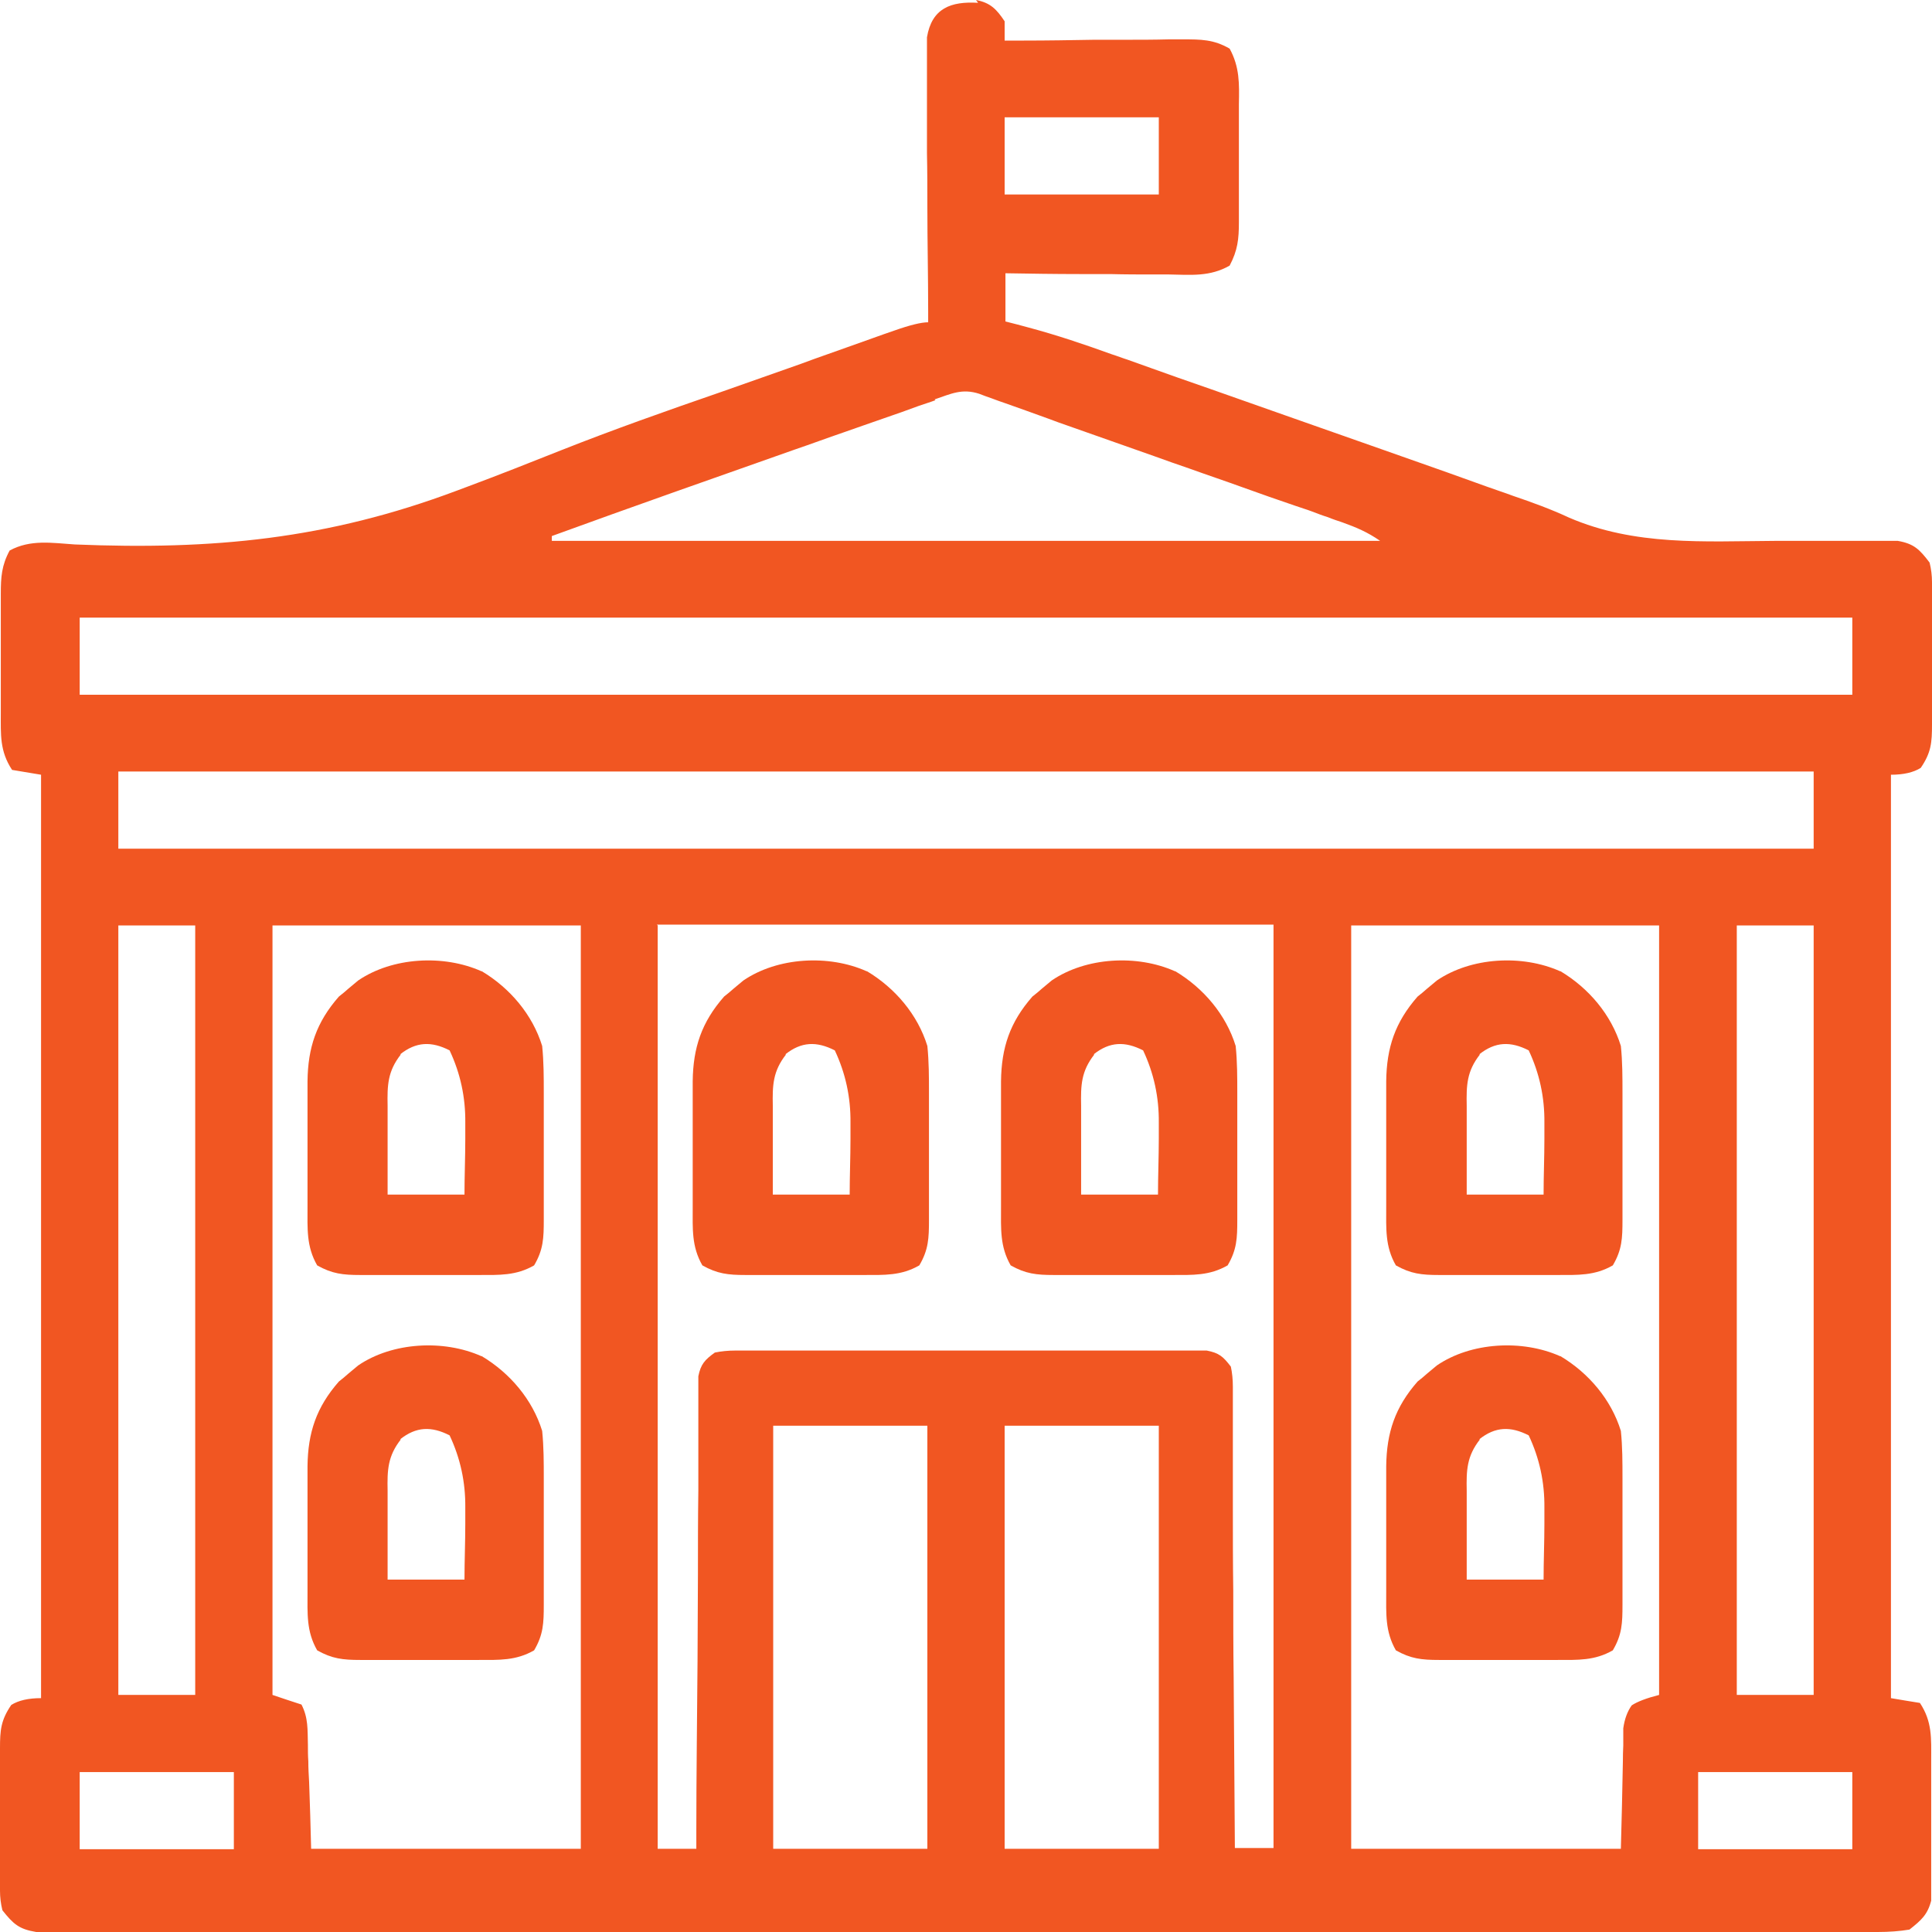 <?xml version="1.0" encoding="UTF-8"?> <svg xmlns="http://www.w3.org/2000/svg" width="48" height="48" viewBox="0 0 48 48" fill="none"><g clip-path="url(#clip0_2_85)"><path d="M24.25 0C24.61 0.07 24.76 0.23 24.96 0.529V1.008C25.12 1.008 25.27 1.008 25.44 1.008C26.02 1.008 26.61 0.998 27.19 0.988C27.44 0.988 27.69 0.988 27.95 0.988C28.31 0.988 28.67 0.988 29.04 0.978C29.15 0.978 29.27 0.978 29.38 0.978C29.84 0.978 30.15 0.978 30.55 1.208C30.8 1.667 30.79 2.077 30.78 2.586C30.78 2.686 30.78 2.795 30.78 2.905C30.78 3.125 30.78 3.344 30.78 3.564C30.78 3.903 30.78 4.233 30.78 4.572C30.78 4.782 30.78 5.002 30.78 5.211C30.78 5.311 30.78 5.411 30.78 5.521C30.78 5.94 30.75 6.22 30.55 6.599C30.06 6.879 29.59 6.829 29.04 6.819C28.92 6.819 28.81 6.819 28.69 6.819C28.32 6.819 27.95 6.819 27.58 6.809C27.33 6.809 27.08 6.809 26.83 6.809C26.21 6.809 25.6 6.799 24.98 6.789V7.987C25.167 8.033 25.357 8.083 25.55 8.136C26.26 8.326 26.94 8.556 27.63 8.805C27.76 8.845 27.88 8.895 28.01 8.935C28.42 9.085 28.83 9.225 29.24 9.374C29.53 9.474 29.81 9.574 30.1 9.674C30.84 9.933 31.57 10.193 32.31 10.453C33 10.692 33.69 10.942 34.38 11.181C35.613 11.614 36.467 11.917 36.94 12.09C37.16 12.17 37.38 12.24 37.59 12.319C38.06 12.479 38.53 12.649 38.98 12.859C40.62 13.567 42.33 13.448 44.09 13.438C44.57 13.438 45.04 13.438 45.52 13.438C45.81 13.438 46.11 13.438 46.4 13.438C46.53 13.438 46.66 13.438 46.8 13.438C46.92 13.438 47.03 13.438 47.15 13.438C47.55 13.508 47.69 13.647 47.94 13.977C47.98 14.136 48 14.3 48 14.466C48 14.556 48 14.656 48 14.755C48 14.855 48 14.958 48 15.065C48 15.165 48 15.274 48 15.384C48 15.604 48 15.824 48 16.043C48 16.383 48 16.712 48 17.052C48 17.261 48 17.481 48 17.691C48 17.79 48 17.89 48 18C48 18.449 47.98 18.699 47.72 19.078C47.54 19.191 47.293 19.248 46.98 19.248V42.19C47.22 42.23 47.45 42.27 47.7 42.309C48.01 42.779 47.98 43.188 47.98 43.727C47.98 43.827 47.98 43.937 47.98 44.047C47.98 44.266 47.98 44.486 47.98 44.706C47.98 45.045 47.98 45.384 47.98 45.724C47.98 45.943 47.98 46.153 47.98 46.373C47.98 46.472 47.98 46.576 47.98 46.682C47.98 46.772 47.98 46.872 47.98 46.972C47.98 47.052 47.98 47.141 47.98 47.221C47.89 47.571 47.73 47.711 47.44 47.94C47.2 47.98 46.937 48 46.65 48C46.57 48 46.49 48 46.41 48C46.14 48 45.87 48 45.61 48C45.42 48 45.22 48 45.03 48C44.5 48 43.96 48 43.43 48C42.86 48 42.28 48 41.71 48C40.58 48 39.46 48 38.33 48C37.42 48 36.5 48 35.59 48C35.46 48 35.33 48 35.2 48C34.94 48 34.67 48 34.41 48C31.93 48 29.45 48 26.98 48C24.85 48 22.73 48 20.6 48C18.13 48 15.66 48 13.19 48C12.93 48 12.66 48 12.4 48C12.27 48 12.14 48 12.01 48C11.1 48 10.18 48 9.27 48C8.16 48 7.04 48 5.93 48C5.36 48 4.79 48 4.23 48C3.71 48 3.19 48 2.67 48C2.48 48 2.29 48 2.1 48C1.84 48 1.59 48 1.33 48C1.19 48 1.05 48 0.9 48C0.47 47.93 0.33 47.8 0.06 47.461C0.02 47.301 0 47.138 0 46.972C0 46.805 0 46.709 0 46.682C0 46.582 0 46.483 0 46.373C0 46.273 0 46.163 0 46.053C0 45.834 0 45.614 0 45.394C0 45.055 0 44.725 0 44.386C0 44.176 0 43.957 0 43.747C0 43.647 0 43.544 0 43.438C0 42.988 0.02 42.739 0.28 42.359C0.46 42.246 0.707 42.19 1.02 42.19V19.248C0.78 19.208 0.55 19.168 0.3 19.128C-0.01 18.659 0.02 18.25 0.02 17.71C0.02 17.611 0.02 17.501 0.02 17.391C0.02 17.171 0.02 16.952 0.02 16.732C0.02 16.393 0.02 16.053 0.02 15.714C0.02 15.494 0.02 15.284 0.02 15.065C0.02 14.965 0.02 14.865 0.02 14.755C0.02 14.336 0.04 14.047 0.24 13.677C0.76 13.398 1.28 13.488 1.86 13.527C5.29 13.667 8.13 13.398 11.35 12.19C11.43 12.16 11.51 12.13 11.59 12.1C12.37 11.81 13.15 11.501 13.93 11.191C15.24 10.672 16.57 10.203 17.9 9.744C18.47 9.544 19.04 9.344 19.6 9.145C19.8 9.075 20 9.005 20.21 8.925C20.6 8.785 21 8.646 21.39 8.506C21.58 8.436 21.76 8.376 21.95 8.306C22.04 8.276 22.12 8.246 22.21 8.216C22.603 8.077 22.887 8.007 23.06 8.007C23.06 7.917 23.06 7.827 23.06 7.727C23.06 6.859 23.04 6 23.04 5.131C23.04 4.682 23.04 4.243 23.03 3.794C23.03 3.364 23.03 2.935 23.03 2.506C23.03 2.346 23.03 2.176 23.03 2.017C23.03 1.787 23.03 1.557 23.03 1.328C23.03 1.198 23.03 1.068 23.03 0.928C23.15 0.2 23.63 0.03 24.3 0.07L24.25 0ZM24.96 2.915V4.832H28.79V2.915H24.96ZM23.24 9.943C23.11 9.993 22.97 10.033 22.83 10.083C22.683 10.136 22.537 10.19 22.39 10.243C22.24 10.293 22.08 10.353 21.93 10.403C21.61 10.512 21.28 10.632 20.96 10.742C20.55 10.882 20.15 11.032 19.74 11.171C17.73 11.88 15.71 12.589 13.71 13.318V13.438H34.29C33.97 13.218 33.71 13.108 33.35 12.978C33.23 12.938 33.11 12.899 32.99 12.849C32.86 12.809 32.73 12.759 32.6 12.709C32.47 12.659 32.33 12.619 32.19 12.569C31.75 12.419 31.32 12.27 30.88 12.11C30.44 11.95 29.99 11.8 29.55 11.641C29.26 11.541 28.97 11.441 28.67 11.331C27.88 11.052 27.08 10.772 26.29 10.492C26.21 10.463 26.13 10.433 26.05 10.403C25.7 10.273 25.35 10.153 24.99 10.023C24.87 9.983 24.76 9.943 24.63 9.894C24.53 9.86 24.43 9.824 24.33 9.784C23.9 9.644 23.63 9.784 23.22 9.923L23.24 9.943ZM1.98 15.344V17.261H46.02V15.344H1.98ZM2.94 19.168V21.085H45.06V19.168H2.94ZM2.94 22.992V42.11H4.85V22.992H2.94ZM6.77 22.992V42.11C7.01 42.19 7.24 42.27 7.49 42.349C7.66 42.679 7.64 42.968 7.65 43.348C7.65 43.487 7.65 43.617 7.66 43.757C7.66 43.927 7.67 44.106 7.68 44.276C7.7 44.822 7.717 45.374 7.73 45.933H14.43V22.992H6.77ZM16.34 22.992V45.933H17.3C17.3 45.784 17.3 45.634 17.3 45.484C17.3 44.087 17.32 42.679 17.33 41.281C17.33 40.562 17.34 39.844 17.34 39.115C17.34 38.416 17.34 37.727 17.35 37.028C17.35 36.759 17.35 36.499 17.35 36.23C17.35 35.86 17.35 35.491 17.35 35.111C17.35 35.002 17.35 34.892 17.35 34.772C17.35 34.672 17.35 34.572 17.35 34.463C17.35 34.373 17.35 34.283 17.35 34.193C17.41 33.894 17.51 33.784 17.76 33.604C17.92 33.571 18.09 33.554 18.27 33.554C18.37 33.554 18.48 33.554 18.59 33.554C18.7 33.554 18.82 33.554 18.94 33.554C19.06 33.554 19.183 33.554 19.31 33.554C19.71 33.554 20.11 33.554 20.51 33.554C20.79 33.554 21.07 33.554 21.34 33.554C21.92 33.554 22.5 33.554 23.09 33.554C23.84 33.554 24.58 33.554 25.33 33.554C25.9 33.554 26.48 33.554 27.05 33.554C27.33 33.554 27.6 33.554 27.88 33.554C28.26 33.554 28.65 33.554 29.03 33.554C29.14 33.554 29.26 33.554 29.38 33.554C29.487 33.554 29.593 33.554 29.7 33.554C29.793 33.554 29.887 33.554 29.98 33.554C30.29 33.614 30.39 33.704 30.58 33.953C30.613 34.106 30.63 34.273 30.63 34.453C30.63 34.552 30.63 34.652 30.63 34.762C30.63 34.872 30.63 34.982 30.63 35.102C30.63 35.221 30.63 35.338 30.63 35.451C30.63 35.84 30.63 36.22 30.63 36.609C30.63 36.879 30.63 37.148 30.63 37.408C30.63 38.117 30.63 38.815 30.64 39.524C30.64 40.243 30.64 40.962 30.65 41.681C30.66 43.088 30.67 44.506 30.68 45.913H31.64V22.972H16.32L16.34 22.992ZM33.57 22.992V45.933H40.27C40.29 45.208 40.307 44.486 40.32 43.767C40.32 43.634 40.323 43.498 40.33 43.358C40.33 43.218 40.33 43.078 40.33 42.938C40.363 42.706 40.433 42.516 40.54 42.369C40.68 42.276 40.907 42.19 41.22 42.11V22.992H33.56H33.57ZM43.15 22.992V42.11H45.06V22.992H43.15ZM19.21 35.421V45.933H23.04V35.421H19.21ZM24.96 35.421V45.933H28.79V35.421H24.96ZM1.98 44.027V45.943H5.81V44.027H1.98ZM42.19 44.027V45.943H46.02V44.027H42.19Z" fill="#F15622"></path><path d="M38.77 33.694C39.47 34.113 40.03 34.772 40.27 35.551C40.31 35.94 40.31 36.329 40.31 36.719C40.31 36.829 40.31 36.938 40.31 37.058C40.31 37.298 40.31 37.528 40.31 37.767C40.31 38.127 40.31 38.486 40.31 38.855C40.31 39.085 40.31 39.315 40.31 39.544C40.31 39.654 40.31 39.764 40.31 39.873C40.31 40.323 40.3 40.612 40.07 41.002C39.62 41.261 39.2 41.241 38.69 41.241C38.59 41.241 38.48 41.241 38.37 41.241C38.15 41.241 37.93 41.241 37.71 41.241C37.37 41.241 37.04 41.241 36.7 41.241C36.49 41.241 36.27 41.241 36.06 41.241C35.96 41.241 35.857 41.241 35.75 41.241C35.32 41.241 35.05 41.211 34.68 41.002C34.41 40.532 34.44 40.093 34.44 39.554C34.44 39.444 34.44 39.334 34.44 39.215C34.44 38.975 34.44 38.745 34.44 38.506C34.44 38.146 34.44 37.787 34.44 37.438C34.44 37.208 34.44 36.978 34.44 36.749C34.44 36.639 34.44 36.539 34.44 36.429C34.45 35.591 34.66 34.962 35.22 34.323C35.3 34.263 35.38 34.193 35.46 34.123C35.54 34.053 35.62 33.993 35.7 33.923C36.55 33.344 37.82 33.275 38.76 33.694H38.77ZM36.77 35.76C36.44 36.18 36.43 36.529 36.44 37.038C36.44 37.168 36.44 37.298 36.44 37.428C36.44 37.557 36.44 37.697 36.44 37.837C36.44 37.977 36.44 38.106 36.44 38.246C36.44 38.576 36.44 38.915 36.44 39.245H38.35C38.35 38.785 38.37 38.316 38.37 37.857C38.37 37.727 38.37 37.597 38.37 37.458C38.377 36.825 38.247 36.226 37.98 35.661C37.53 35.431 37.15 35.441 36.75 35.76H36.77Z" fill="#F15622"></path><path d="M11.97 33.694C12.67 34.113 13.23 34.772 13.47 35.551C13.51 35.94 13.51 36.329 13.51 36.719C13.51 36.829 13.51 36.938 13.51 37.058C13.51 37.298 13.51 37.528 13.51 37.767C13.51 38.127 13.51 38.486 13.51 38.855C13.51 39.085 13.51 39.315 13.51 39.544C13.51 39.654 13.51 39.764 13.51 39.873C13.51 40.323 13.5 40.612 13.27 41.002C12.82 41.261 12.4 41.241 11.89 41.241C11.79 41.241 11.68 41.241 11.57 41.241C11.35 41.241 11.13 41.241 10.91 41.241C10.57 41.241 10.24 41.241 9.9 41.241C9.69 41.241 9.47 41.241 9.26 41.241C9.16 41.241 9.057 41.241 8.95 41.241C8.52 41.241 8.25 41.211 7.88 41.002C7.61 40.532 7.64 40.093 7.64 39.554C7.64 39.444 7.64 39.334 7.64 39.215C7.64 38.975 7.64 38.745 7.64 38.506C7.64 38.146 7.64 37.787 7.64 37.438C7.64 37.208 7.64 36.978 7.64 36.749C7.64 36.639 7.64 36.539 7.64 36.429C7.65 35.591 7.86 34.962 8.42 34.323C8.5 34.263 8.58 34.193 8.66 34.123C8.74 34.053 8.82 33.993 8.9 33.923C9.75 33.344 11.02 33.275 11.96 33.694H11.97ZM9.96 35.76C9.63 36.18 9.62 36.529 9.63 37.038C9.63 37.168 9.63 37.298 9.63 37.428C9.63 37.557 9.63 37.697 9.63 37.837C9.63 37.977 9.63 38.106 9.63 38.246C9.63 38.576 9.63 38.915 9.63 39.245H11.54C11.54 38.785 11.56 38.316 11.56 37.857C11.56 37.727 11.56 37.597 11.56 37.458C11.567 36.825 11.437 36.226 11.17 35.661C10.72 35.431 10.34 35.441 9.94 35.76H9.96Z" fill="#F15622"></path><path d="M38.77 24.13C39.47 24.549 40.03 25.208 40.27 25.987C40.31 26.376 40.31 26.765 40.31 27.155C40.31 27.265 40.31 27.374 40.31 27.494C40.31 27.734 40.31 27.963 40.31 28.203C40.31 28.562 40.31 28.922 40.31 29.291C40.31 29.521 40.31 29.75 40.31 29.98C40.31 30.09 40.31 30.2 40.31 30.309C40.31 30.759 40.3 31.048 40.07 31.438C39.62 31.697 39.2 31.677 38.69 31.677C38.59 31.677 38.48 31.677 38.37 31.677C38.15 31.677 37.93 31.677 37.71 31.677C37.37 31.677 37.04 31.677 36.7 31.677C36.49 31.677 36.27 31.677 36.06 31.677C35.96 31.677 35.857 31.677 35.75 31.677C35.32 31.677 35.05 31.647 34.68 31.438C34.41 30.968 34.44 30.529 34.44 29.99C34.44 29.88 34.44 29.77 34.44 29.651C34.44 29.411 34.44 29.181 34.44 28.942C34.44 28.582 34.44 28.223 34.44 27.873C34.44 27.644 34.44 27.414 34.44 27.185C34.44 27.075 34.44 26.975 34.44 26.865C34.45 26.027 34.66 25.398 35.22 24.759C35.3 24.699 35.38 24.629 35.46 24.559C35.54 24.489 35.62 24.429 35.7 24.359C36.55 23.78 37.82 23.71 38.76 24.13H38.77ZM36.77 26.196C36.44 26.616 36.43 26.965 36.44 27.474C36.44 27.604 36.44 27.734 36.44 27.864C36.44 27.993 36.44 28.133 36.44 28.273C36.44 28.413 36.44 28.542 36.44 28.682C36.44 29.012 36.44 29.351 36.44 29.68H38.35C38.35 29.221 38.37 28.752 38.37 28.293C38.37 28.163 38.37 28.033 38.37 27.893C38.377 27.261 38.247 26.662 37.98 26.096C37.53 25.867 37.15 25.877 36.75 26.196H36.77Z" fill="#F15622"></path><path d="M29.2 24.13C29.9 24.549 30.46 25.208 30.7 25.987C30.74 26.376 30.74 26.765 30.74 27.155C30.74 27.265 30.74 27.374 30.74 27.494C30.74 27.734 30.74 27.963 30.74 28.203C30.74 28.562 30.74 28.922 30.74 29.291C30.74 29.521 30.74 29.75 30.74 29.98C30.74 30.09 30.74 30.2 30.74 30.309C30.74 30.759 30.73 31.048 30.5 31.438C30.05 31.697 29.63 31.677 29.12 31.677C29.02 31.677 28.91 31.677 28.8 31.677C28.58 31.677 28.36 31.677 28.14 31.677C27.8 31.677 27.47 31.677 27.13 31.677C26.92 31.677 26.7 31.677 26.49 31.677C26.39 31.677 26.287 31.677 26.18 31.677C25.75 31.677 25.48 31.647 25.11 31.438C24.84 30.968 24.87 30.529 24.87 29.99C24.87 29.88 24.87 29.77 24.87 29.651C24.87 29.411 24.87 29.181 24.87 28.942C24.87 28.582 24.87 28.223 24.87 27.873C24.87 27.644 24.87 27.414 24.87 27.185C24.87 27.075 24.87 26.975 24.87 26.865C24.88 26.027 25.09 25.398 25.65 24.759C25.73 24.699 25.81 24.629 25.89 24.559C25.97 24.489 26.05 24.429 26.13 24.359C26.98 23.78 28.25 23.71 29.19 24.13H29.2ZM27.19 26.196C26.86 26.616 26.85 26.965 26.86 27.474C26.86 27.604 26.86 27.734 26.86 27.864C26.86 27.993 26.86 28.133 26.86 28.273C26.86 28.413 26.86 28.542 26.86 28.682C26.86 29.012 26.86 29.351 26.86 29.68H28.77C28.77 29.221 28.79 28.752 28.79 28.293C28.79 28.163 28.79 28.033 28.79 27.893C28.797 27.261 28.667 26.662 28.4 26.096C27.95 25.867 27.57 25.877 27.17 26.196H27.19Z" fill="#F15622"></path><path d="M21.54 24.13C22.24 24.549 22.8 25.208 23.04 25.987C23.08 26.376 23.08 26.765 23.08 27.155C23.08 27.265 23.08 27.374 23.08 27.494C23.08 27.734 23.08 27.963 23.08 28.203C23.08 28.562 23.08 28.922 23.08 29.291C23.08 29.521 23.08 29.75 23.08 29.98C23.08 30.09 23.08 30.2 23.08 30.309C23.08 30.759 23.07 31.048 22.84 31.438C22.39 31.697 21.97 31.677 21.46 31.677C21.36 31.677 21.25 31.677 21.14 31.677C20.92 31.677 20.7 31.677 20.48 31.677C20.14 31.677 19.81 31.677 19.47 31.677C19.26 31.677 19.04 31.677 18.83 31.677C18.73 31.677 18.627 31.677 18.52 31.677C18.09 31.677 17.82 31.647 17.45 31.438C17.18 30.968 17.21 30.529 17.21 29.99C17.21 29.88 17.21 29.77 17.21 29.651C17.21 29.411 17.21 29.181 17.21 28.942C17.21 28.582 17.21 28.223 17.21 27.873C17.21 27.644 17.21 27.414 17.21 27.185C17.21 27.075 17.21 26.975 17.21 26.865C17.22 26.027 17.43 25.398 17.99 24.759C18.07 24.699 18.15 24.629 18.23 24.559C18.31 24.489 18.39 24.429 18.47 24.359C19.32 23.78 20.59 23.71 21.53 24.13H21.54ZM19.53 26.196C19.2 26.616 19.19 26.965 19.2 27.474C19.2 27.604 19.2 27.734 19.2 27.864C19.2 27.993 19.2 28.133 19.2 28.273C19.2 28.413 19.2 28.542 19.2 28.682C19.2 29.012 19.2 29.351 19.2 29.68H21.11C21.11 29.221 21.13 28.752 21.13 28.293C21.13 28.163 21.13 28.033 21.13 27.893C21.137 27.261 21.007 26.662 20.74 26.096C20.29 25.867 19.91 25.877 19.51 26.196H19.53Z" fill="#F15622"></path><path d="M11.97 24.13C12.67 24.549 13.23 25.208 13.47 25.987C13.51 26.376 13.51 26.765 13.51 27.155C13.51 27.265 13.51 27.374 13.51 27.494C13.51 27.734 13.51 27.963 13.51 28.203C13.51 28.562 13.51 28.922 13.51 29.291C13.51 29.521 13.51 29.75 13.51 29.98C13.51 30.09 13.51 30.2 13.51 30.309C13.51 30.759 13.5 31.048 13.27 31.438C12.82 31.697 12.4 31.677 11.89 31.677C11.79 31.677 11.68 31.677 11.57 31.677C11.35 31.677 11.13 31.677 10.91 31.677C10.57 31.677 10.24 31.677 9.9 31.677C9.69 31.677 9.47 31.677 9.26 31.677C9.16 31.677 9.057 31.677 8.95 31.677C8.52 31.677 8.25 31.647 7.88 31.438C7.61 30.968 7.64 30.529 7.64 29.99C7.64 29.88 7.64 29.77 7.64 29.651C7.64 29.411 7.64 29.181 7.64 28.942C7.64 28.582 7.64 28.223 7.64 27.873C7.64 27.644 7.64 27.414 7.64 27.185C7.64 27.075 7.64 26.975 7.64 26.865C7.65 26.027 7.86 25.398 8.42 24.759C8.5 24.699 8.58 24.629 8.66 24.559C8.74 24.489 8.82 24.429 8.9 24.359C9.75 23.78 11.02 23.71 11.96 24.13H11.97ZM9.96 26.196C9.63 26.616 9.62 26.965 9.63 27.474C9.63 27.604 9.63 27.734 9.63 27.864C9.63 27.993 9.63 28.133 9.63 28.273C9.63 28.413 9.63 28.542 9.63 28.682C9.63 29.012 9.63 29.351 9.63 29.68H11.54C11.54 29.221 11.56 28.752 11.56 28.293C11.56 28.163 11.56 28.033 11.56 27.893C11.567 27.261 11.437 26.662 11.17 26.096C10.72 25.867 10.34 25.877 9.94 26.196H9.96Z" fill="#F15622"></path></g><defs><clipPath id="clip0_2_85"><rect width="48" height="48" fill="white"></rect></clipPath></defs></svg> 